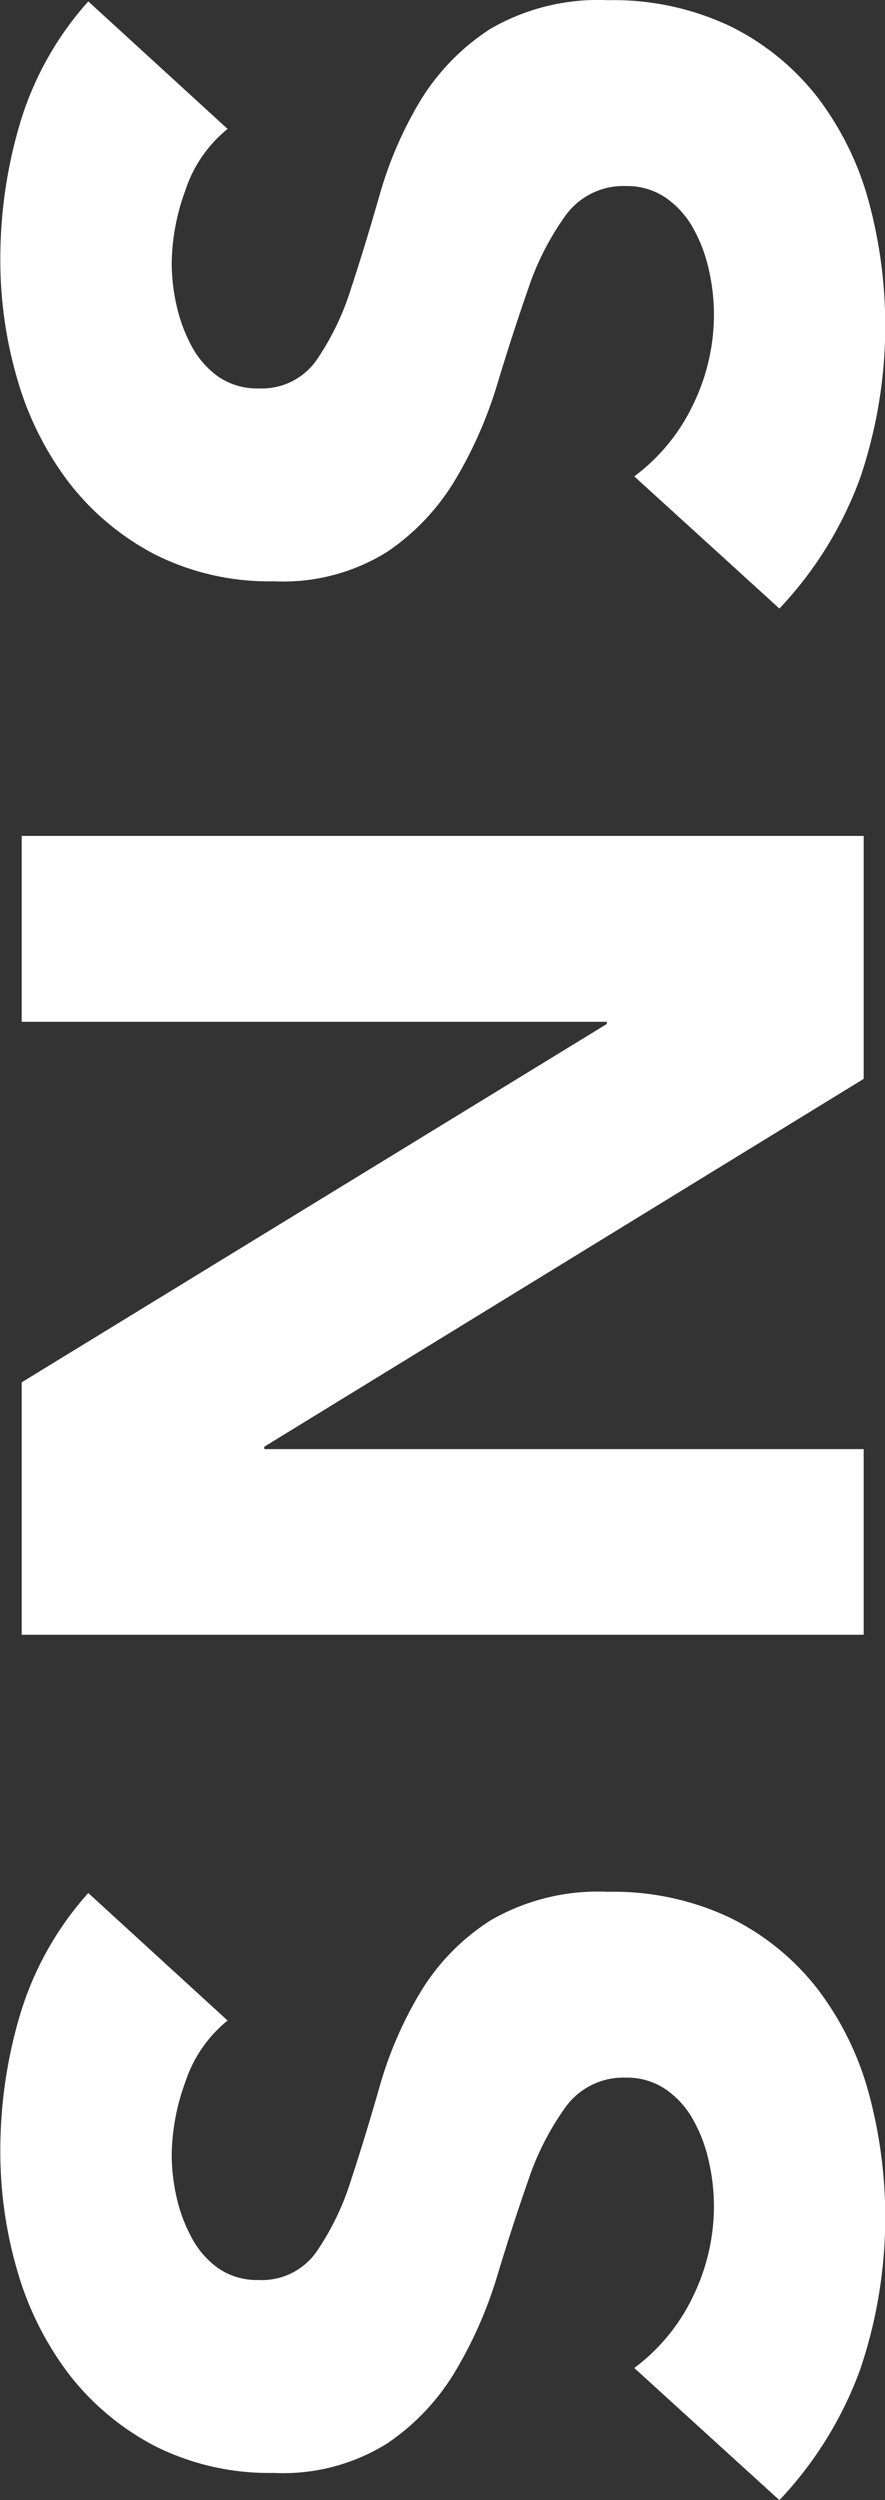 <svg xmlns="http://www.w3.org/2000/svg" width="43.906" height="123.91"><rect width="100%" height="100%" fill="#333333" stroke="none"/><path d="M372.036 2931.32a15.845 15.845 0 0 0-3.363 5.96 23.529 23.529 0 0 0-1 6.85 20.95 20.95 0 0 0 .856 5.96 15.516 15.516 0 0 0 2.566 5.1 12.947 12.947 0 0 0 4.248 3.54 12.611 12.611 0 0 0 5.9 1.33 9.739 9.739 0 0 0 5.605-1.45 11.28 11.28 0 0 0 3.422-3.63 21.025 21.025 0 0 0 2.065-4.72q.768-2.535 1.534-4.72a13.545 13.545 0 0 1 1.859-3.63 3.538 3.538 0 0 1 2.979-1.44 3.408 3.408 0 0 1 1.947.56 4.384 4.384 0 0 1 1.357 1.47 7.4 7.4 0 0 1 .8 2.07 10.066 10.066 0 0 1 .265 2.27 10.23 10.23 0 0 1-1.032 4.46 9.528 9.528 0 0 1-2.921 3.56l7.2 6.55a18.762 18.762 0 0 0 4.012-6.49 23.515 23.515 0 0 0 .413-13.71 14.955 14.955 0 0 0-2.537-5.14 12.419 12.419 0 0 0-4.307-3.51 13.494 13.494 0 0 0-6.077-1.3 10.646 10.646 0 0 0-5.841 1.42 10.906 10.906 0 0 0-3.481 3.57 19.233 19.233 0 0 0-2.006 4.63c-.472 1.65-.944 3.2-1.416 4.63a13.249 13.249 0 0 1-1.711 3.57 3.312 3.312 0 0 1-2.891 1.42 3.388 3.388 0 0 1-2.006-.59 4.37 4.37 0 0 1-1.327-1.54 7.754 7.754 0 0 1-.738-2 9.64 9.64 0 0 1-.236-2.07 10.818 10.818 0 0 1 .679-3.62 6.518 6.518 0 0 1 2.094-3.04Zm38.468-12.8v-9.2h-29.736v-.12l29.736-18.23v-12.04h-41.772v9.21h29.028v.11l-29.028 17.76v12.51H410.5Zm-38.468-80.95a15.845 15.845 0 0 0-3.363 5.96 23.529 23.529 0 0 0-1 6.85 20.95 20.95 0 0 0 .856 5.96 15.516 15.516 0 0 0 2.566 5.1 12.947 12.947 0 0 0 4.248 3.54 12.611 12.611 0 0 0 5.9 1.33 9.739 9.739 0 0 0 5.605-1.45 11.28 11.28 0 0 0 3.422-3.63 21.025 21.025 0 0 0 2.065-4.72q.768-2.535 1.534-4.72a13.545 13.545 0 0 1 1.859-3.63 3.538 3.538 0 0 1 2.979-1.44 3.408 3.408 0 0 1 1.947.56 4.481 4.481 0 0 1 1.357 1.47 7.4 7.4 0 0 1 .8 2.07 10.066 10.066 0 0 1 .265 2.27 10.2 10.2 0 0 1-1.032 4.46 9.528 9.528 0 0 1-2.921 3.56l7.2 6.55a18.762 18.762 0 0 0 4.012-6.49 23.515 23.515 0 0 0 .413-13.71 14.955 14.955 0 0 0-2.537-5.14 12.419 12.419 0 0 0-4.307-3.51 13.494 13.494 0 0 0-6.077-1.3 10.646 10.646 0 0 0-5.841 1.42 11.1 11.1 0 0 0-3.481 3.57 19.233 19.233 0 0 0-2.006 4.63c-.472 1.65-.944 3.2-1.416 4.63a13.249 13.249 0 0 1-1.711 3.57 3.312 3.312 0 0 1-2.891 1.42 3.388 3.388 0 0 1-2.006-.59 4.425 4.425 0 0 1-1.327-1.53 7.963 7.963 0 0 1-.738-2.01 9.64 9.64 0 0 1-.236-2.07 10.818 10.818 0 0 1 .679-3.62 6.518 6.518 0 0 1 2.094-3.04Z" transform="translate(-367.656 -2837.5)" style="fill:#fff;fill-rule:evenodd"/></svg>